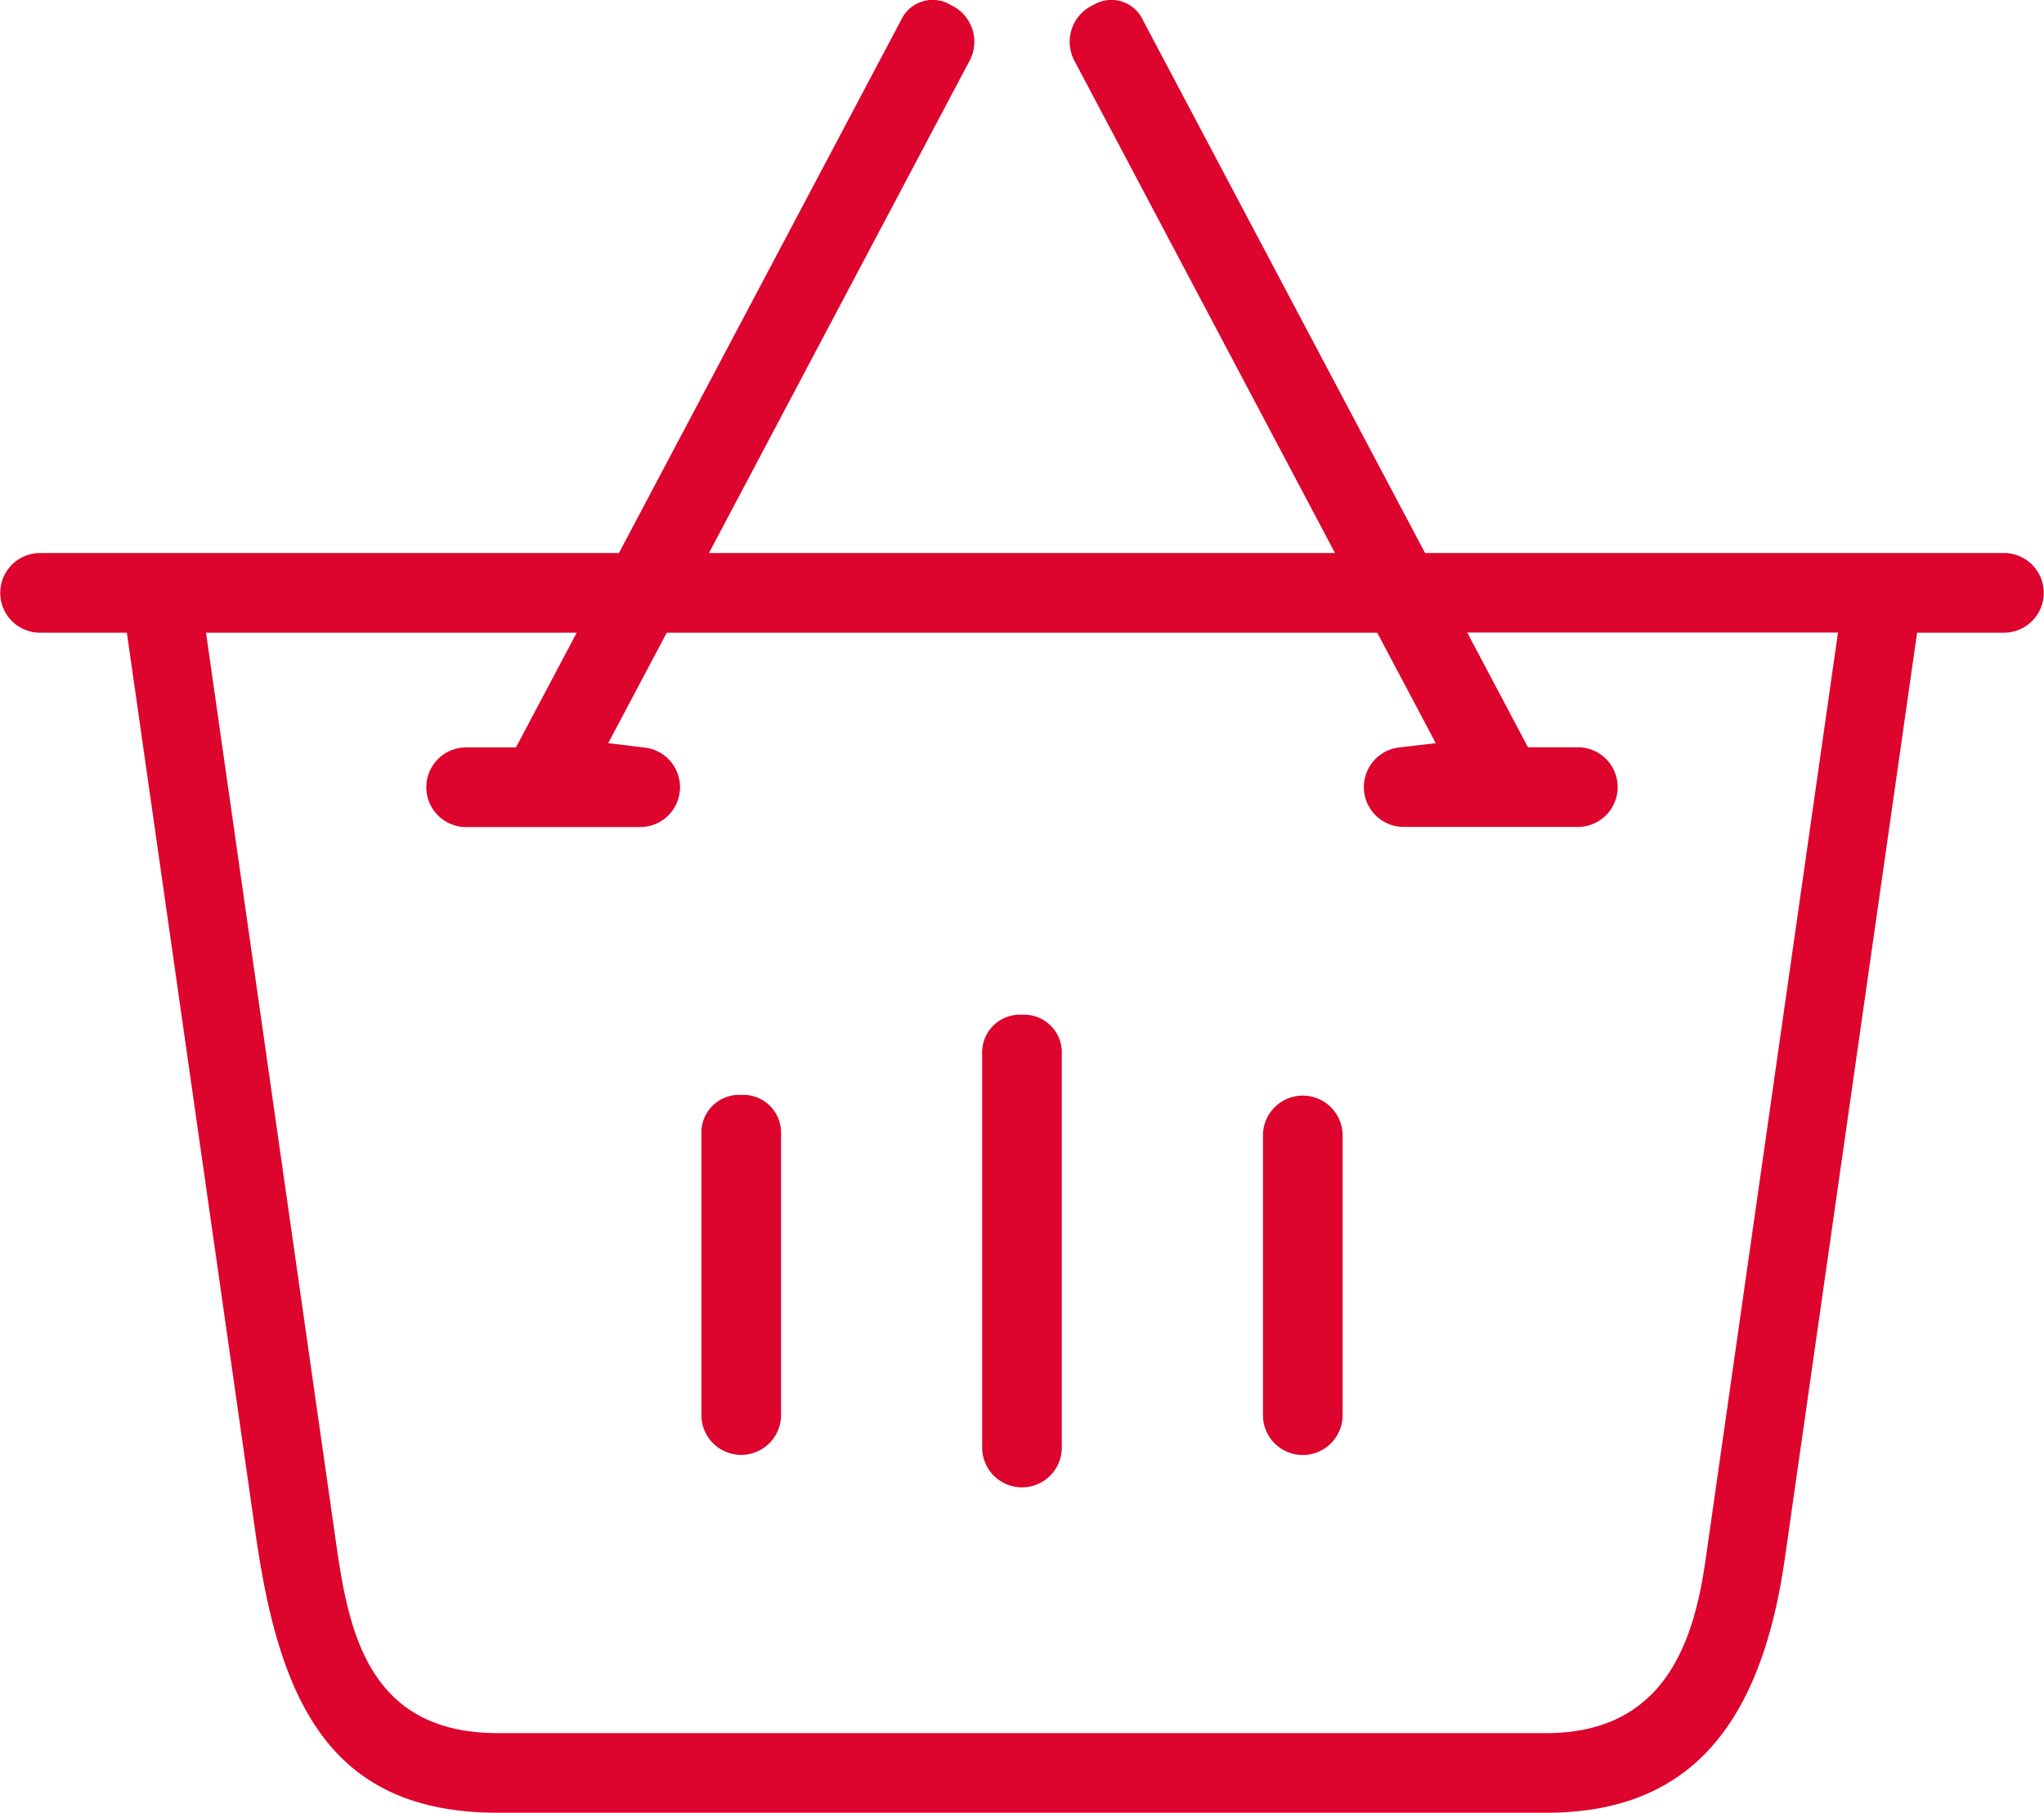 <svg id="Group_2755" data-name="Group 2755" xmlns="http://www.w3.org/2000/svg" xmlns:xlink="http://www.w3.org/1999/xlink" width="74" height="65.613" viewBox="0 0 74 65.613">
  <defs>
    <clipPath id="clip-path">
      <rect id="Rectangle_1135" data-name="Rectangle 1135" width="74" height="65.614" fill="none"/>
    </clipPath>
  </defs>
  <g id="Group_2754" data-name="Group 2754" clip-path="url(#clip-path)">
    <path id="Path_6241" data-name="Path 6241" d="M67.491,103.084a1.367,1.367,0,0,0-1.441,1.426v10.2a1.442,1.442,0,0,0,2.883,0v-10.2a1.367,1.367,0,0,0-1.442-1.426" transform="translate(-40.657 -63.453)" fill="#dd042d" fill-rule="evenodd"/>
    <path id="Path_6242" data-name="Path 6242" d="M93.931,95.536a1.367,1.367,0,0,0-1.442,1.426v14.277a1.442,1.442,0,0,0,2.883,0V96.962a1.367,1.367,0,0,0-1.442-1.426" transform="translate(-56.931 -58.807)" fill="#dd042d" fill-rule="evenodd"/>
    <path id="Path_6243" data-name="Path 6243" d="M121.813,114.714v-10.2a1.442,1.442,0,0,0-2.883,0v10.2a1.442,1.442,0,0,0,2.883,0" transform="translate(-73.206 -63.453)" fill="#dd042d" fill-rule="evenodd"/>
    <path id="Path_6244" data-name="Path 6244" d="M34.427.184a1.262,1.262,0,0,0-1.812.557L22.407,20.018H1.413a1.442,1.442,0,0,0,0,2.883H4.593L9.26,55.559c.862,6.035,2.682,10.055,8.764,10.055H55.976c5,0,7.745-2.923,8.641-9.2L69.406,22.9h3.181a1.442,1.442,0,0,0,0-2.883H51.592L41.385.742A1.262,1.262,0,0,0,39.572.185a1.464,1.464,0,0,0-.651,2.058l9.412,17.775H25.666L35.079,2.242A1.464,1.464,0,0,0,34.427.184M49.86,22.9l2.12,4-1.352.158a1.443,1.443,0,0,0,.168,2.873h6.365a1.442,1.442,0,0,0,0-2.883H55.318l-2.2-4.153H66.542L61.748,56.458c-.417,2.921-1.45,6.274-5.773,6.274H18.024c-4.877,0-5.445-3.983-5.9-7.182L7.458,22.9H20.88l-2.2,4.153H16.838a1.442,1.442,0,0,0,0,2.883H23.2a1.443,1.443,0,0,0,.168-2.873L22.019,26.9l2.12-4Z" transform="translate(0 0)" fill="#dd042d" fill-rule="evenodd"/>
  </g>
</svg>
